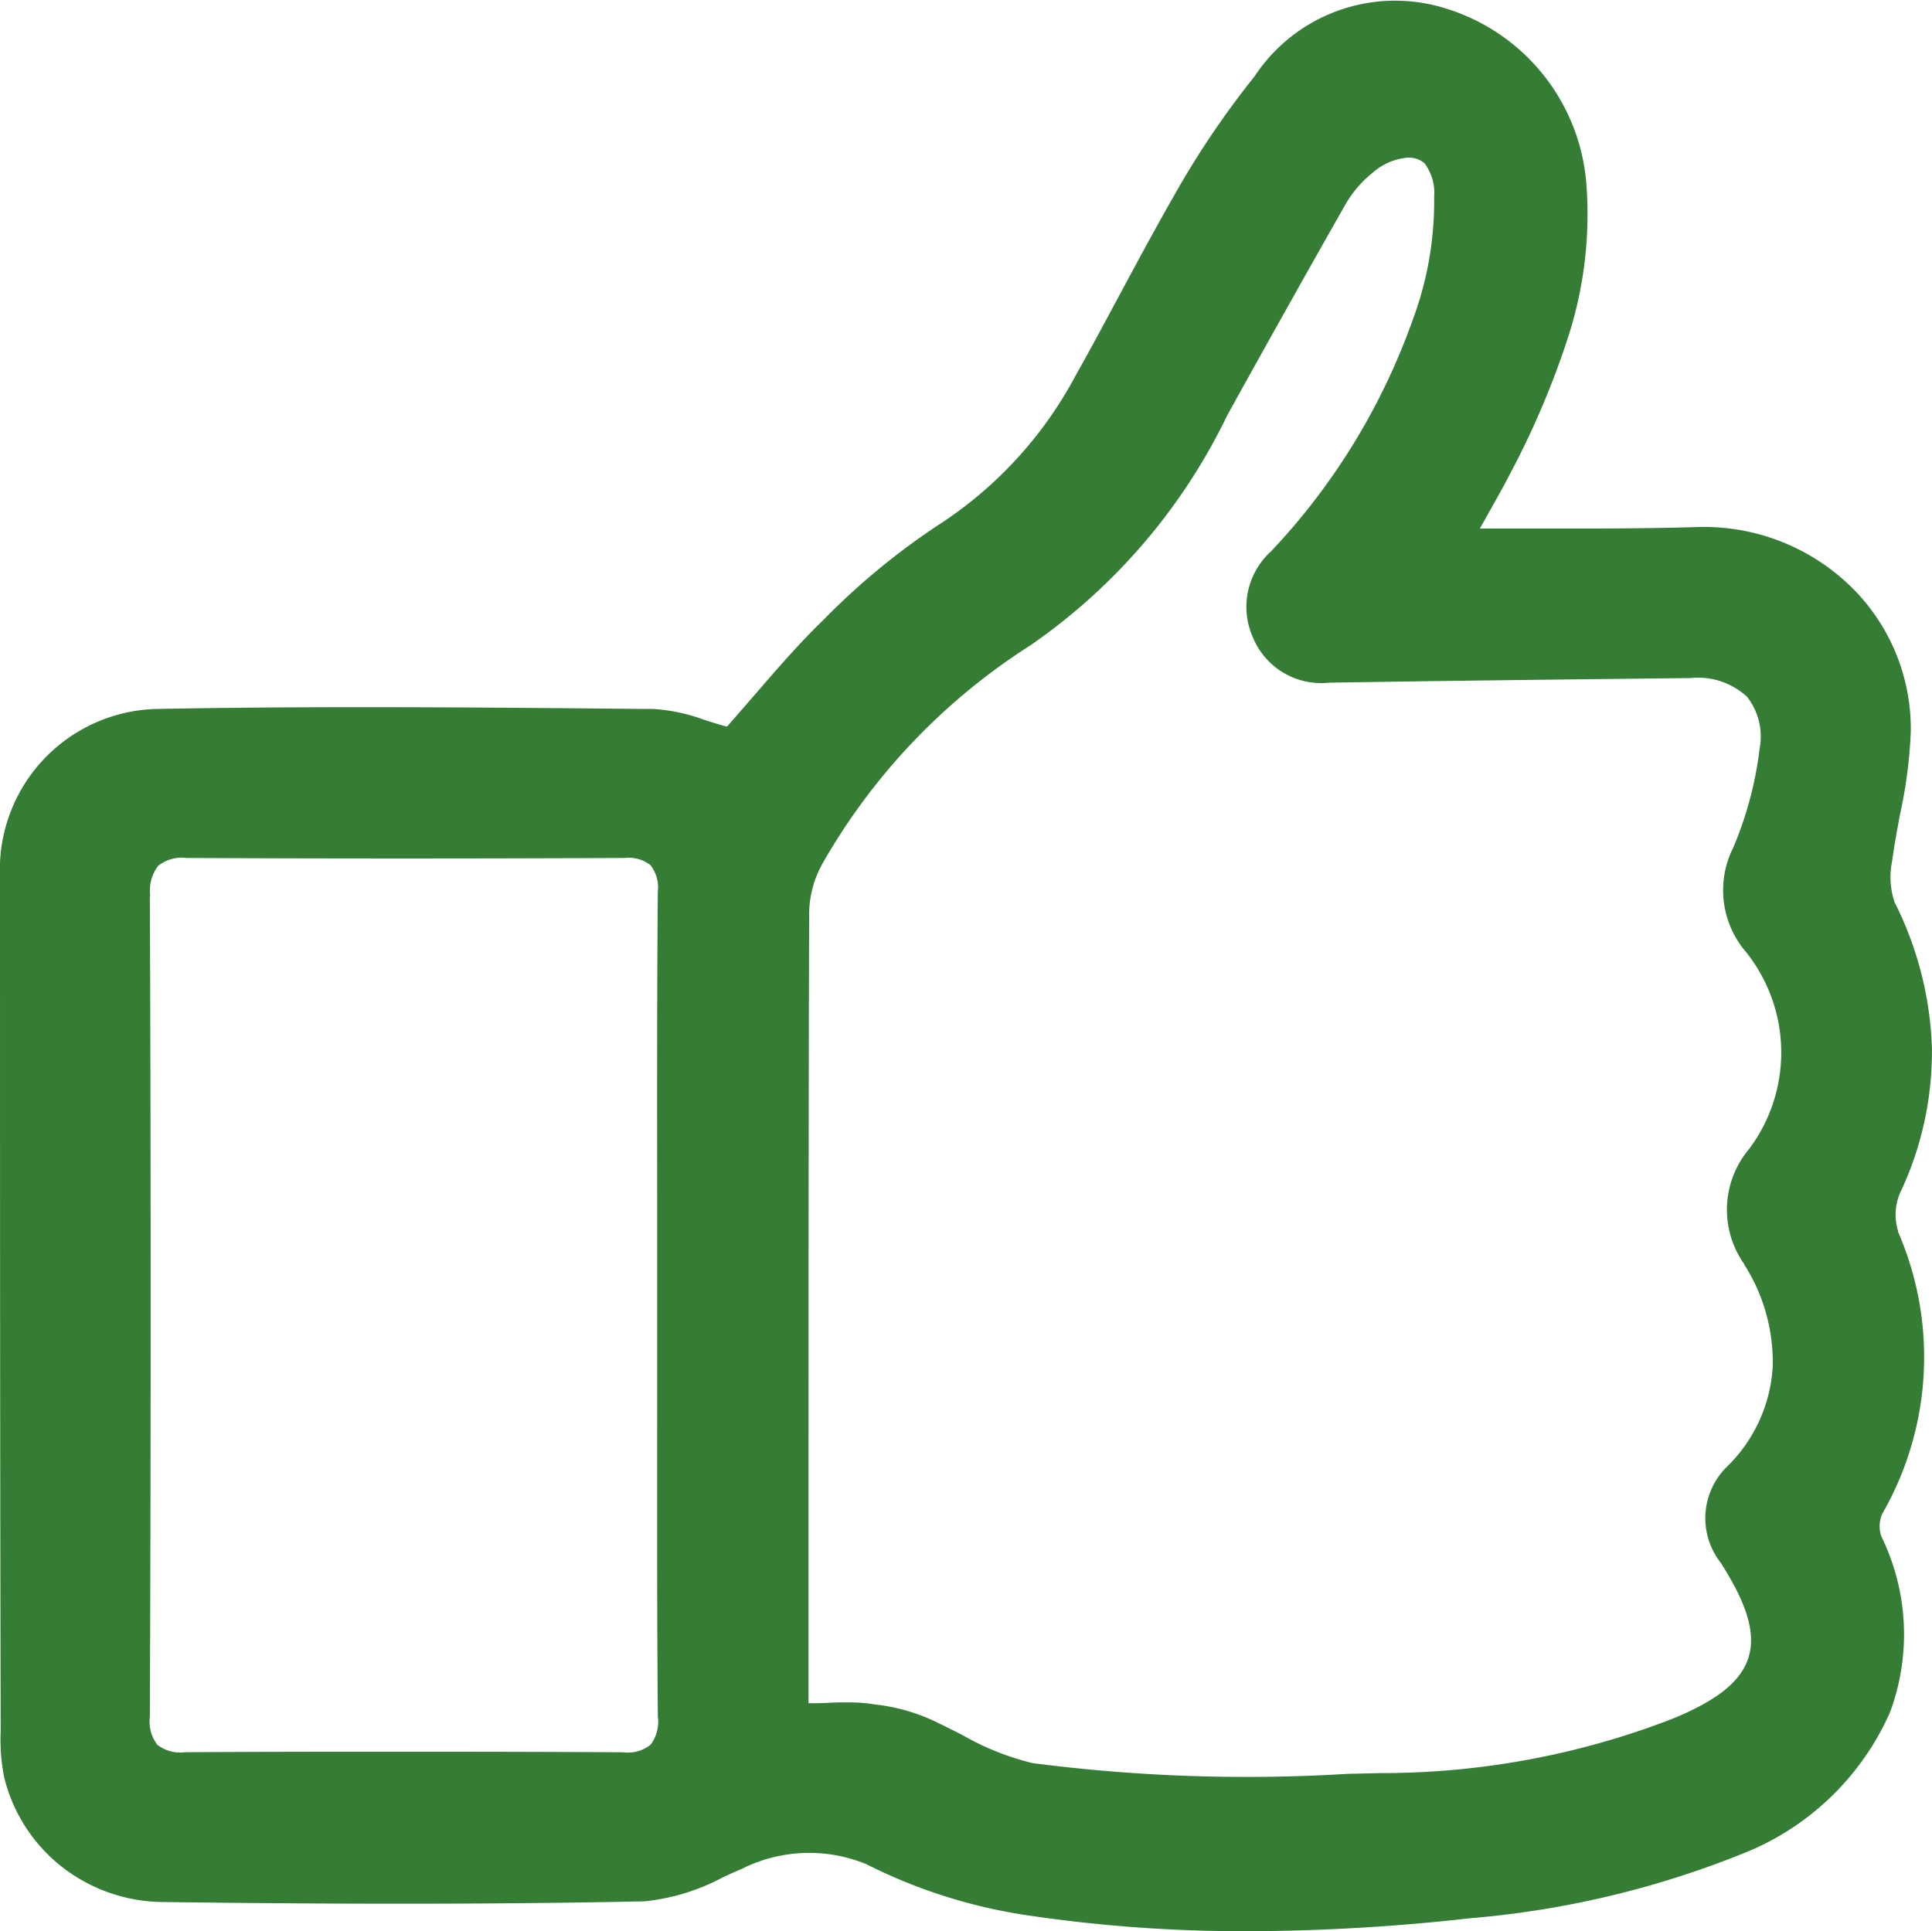 <?xml version="1.0" encoding="UTF-8"?> <svg xmlns="http://www.w3.org/2000/svg" width="37.518" height="37.505" viewBox="0 0 37.518 37.505"><path id="Tracé_928" data-name="Tracé 928" d="M36.862,23.92a1.075,1.075,0,0,1,.032-.74,6.4,6.4,0,0,0,.622-2.839,6.768,6.768,0,0,0-.724-2.814,1.521,1.521,0,0,1-.048-.8c.04-.308.1-.62.156-.922a9.15,9.15,0,0,0,.206-1.594,3.862,3.862,0,0,0-1.17-2.822,4.093,4.093,0,0,0-2.98-1.15c-.675.021-1.357.026-1.958.029-.513,0-1.026,0-1.569,0h-.691c.066-.118.13-.231.191-.341.145-.257.282-.5.407-.745A16.474,16.474,0,0,0,30.468,6.5a7.765,7.765,0,0,0,.34-2.9A3.88,3.88,0,0,0,28.062.163a3.272,3.272,0,0,0-3.7,1.324,17.213,17.213,0,0,0-1.443,2.106c-.4.694-.79,1.414-1.163,2.11-.281.524-.571,1.066-.867,1.592a7.86,7.86,0,0,1-2.7,2.926,13.674,13.674,0,0,0-2.2,1.823c-.476.46-.912.966-1.335,1.456-.176.2-.357.414-.536.615-.148-.038-.3-.085-.44-.131a3.478,3.478,0,0,0-.991-.212l-.173,0c-3.105-.03-6.316-.06-9.472,0A3.121,3.121,0,0,0,0,17.022c0,5.119,0,10.512.013,16.489q0,.059,0,.119a3.761,3.761,0,0,0,.068.891,3.164,3.164,0,0,0,1.1,1.722,3.222,3.222,0,0,0,1.984.7c3.608.048,6.579.044,9.348-.013a4.109,4.109,0,0,0,1.537-.473c.118-.054.24-.109.358-.159a2.915,2.915,0,0,1,2.417-.089,10.284,10.284,0,0,0,3.045.98,28.561,28.561,0,0,0,4.37.321,39.161,39.161,0,0,0,4.3-.251A18.2,18.2,0,0,0,33.8,36.02a5.222,5.222,0,0,0,2.9-2.755,4.336,4.336,0,0,0-.162-3.416.585.585,0,0,1,.018-.453,6.1,6.1,0,0,0,.3-5.476m-2.988.636a3.526,3.526,0,0,1,.557,1.991,2.953,2.953,0,0,1-.9,1.953,1.4,1.4,0,0,0-.112,1.851c.521.814.687,1.383.54,1.848s-.614.837-1.512,1.2a15.643,15.643,0,0,1-5.631,1.04l-.641.015a32.287,32.287,0,0,1-6.118-.209,5.194,5.194,0,0,1-1.355-.541c-.142-.073-.289-.147-.446-.223a3.657,3.657,0,0,0-1.261-.375l-.064-.01a3.043,3.043,0,0,0-.462-.03c-.12,0-.244,0-.37.008s-.256.008-.392.009v-.763q0-1.407,0-2.814c0-3.858,0-7.848.012-11.771a2.026,2.026,0,0,1,.27-.98A12.166,12.166,0,0,1,20,12.543a11.49,11.49,0,0,0,3.834-4.477c.82-1.482,1.57-2.82,2.293-4.091a2.16,2.16,0,0,1,.518-.608,1.181,1.181,0,0,1,.667-.3.462.462,0,0,1,.349.105.951.951,0,0,1,.189.655,6.587,6.587,0,0,1-.426,2.415,12.746,12.746,0,0,1-2.741,4.469,1.453,1.453,0,0,0-.35,1.677,1.432,1.432,0,0,0,1.468.874c1.864-.031,3.76-.053,5.593-.074l1.43-.016a1.409,1.409,0,0,1,1.1.361,1.25,1.25,0,0,1,.247,1.007,7.087,7.087,0,0,1-.513,1.926,1.839,1.839,0,0,0,.209,1.979,3.125,3.125,0,0,1,.092,3.883,1.827,1.827,0,0,0-.085,2.229M2.917,17.4a.79.79,0,0,1,.156-.583.739.739,0,0,1,.549-.151c2.746.013,5.609.013,8.511,0a.685.685,0,0,1,.5.141.712.712,0,0,1,.141.523c-.016,1.985-.014,4-.012,5.955q0,1.04,0,2.08a.037.037,0,0,0,0,.014q0,1.036,0,2.072c0,1.93-.005,3.926.013,5.889a.743.743,0,0,1-.144.551.711.711,0,0,1-.529.144c-1.338-.008-2.723-.011-4.178-.011-1.376,0-2.814,0-4.332.01a.727.727,0,0,1-.535-.143.743.743,0,0,1-.147-.543c.021-5.354.021-10.719,0-15.947" transform="translate(0 -0.003)" fill="#357c35"></path></svg> 